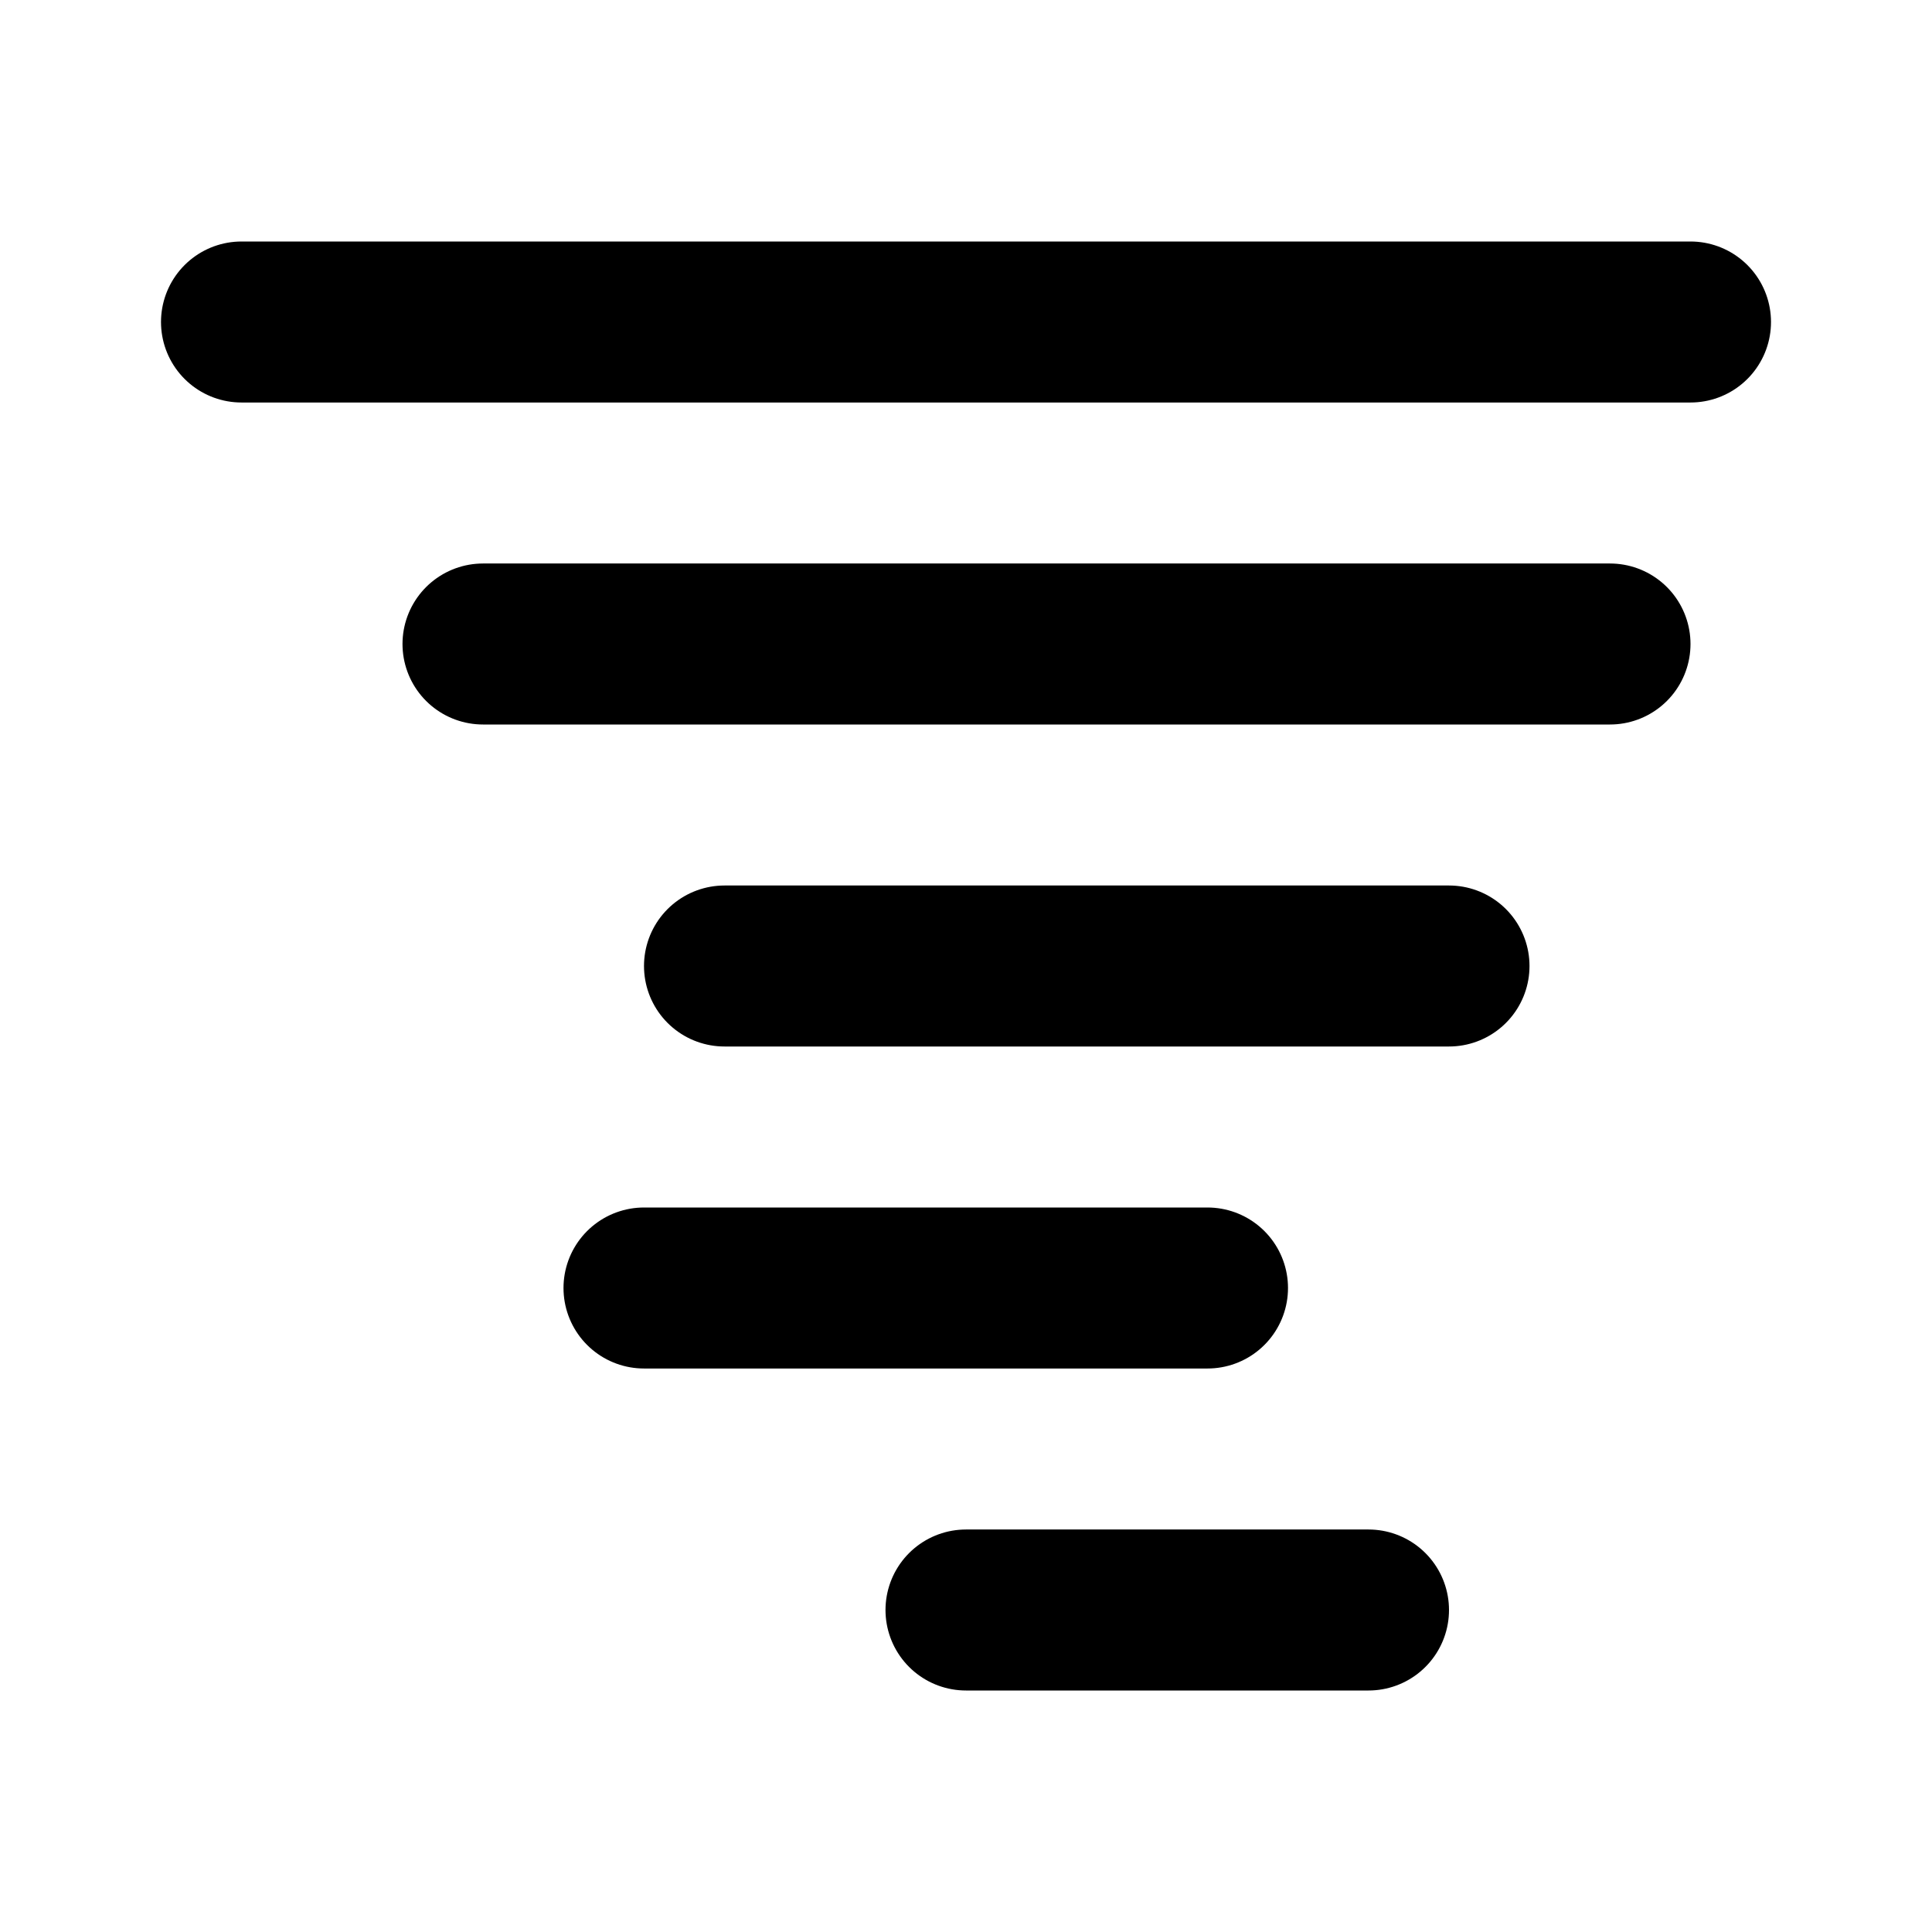 <?xml version="1.0" encoding="utf-8"?><!-- Uploaded to: SVG Repo, www.svgrepo.com, Generator: SVG Repo Mixer Tools -->
<svg width="800px" height="800px" viewBox="0 0 24 24" fill="none" xmlns="http://www.w3.org/2000/svg">
<path d="M21 4H3M20 8H6M18 12H9M15 16H8M17 20H12" stroke="#000000" stroke-width="2" stroke-linecap="round" stroke-linejoin="round"/>
</svg>
